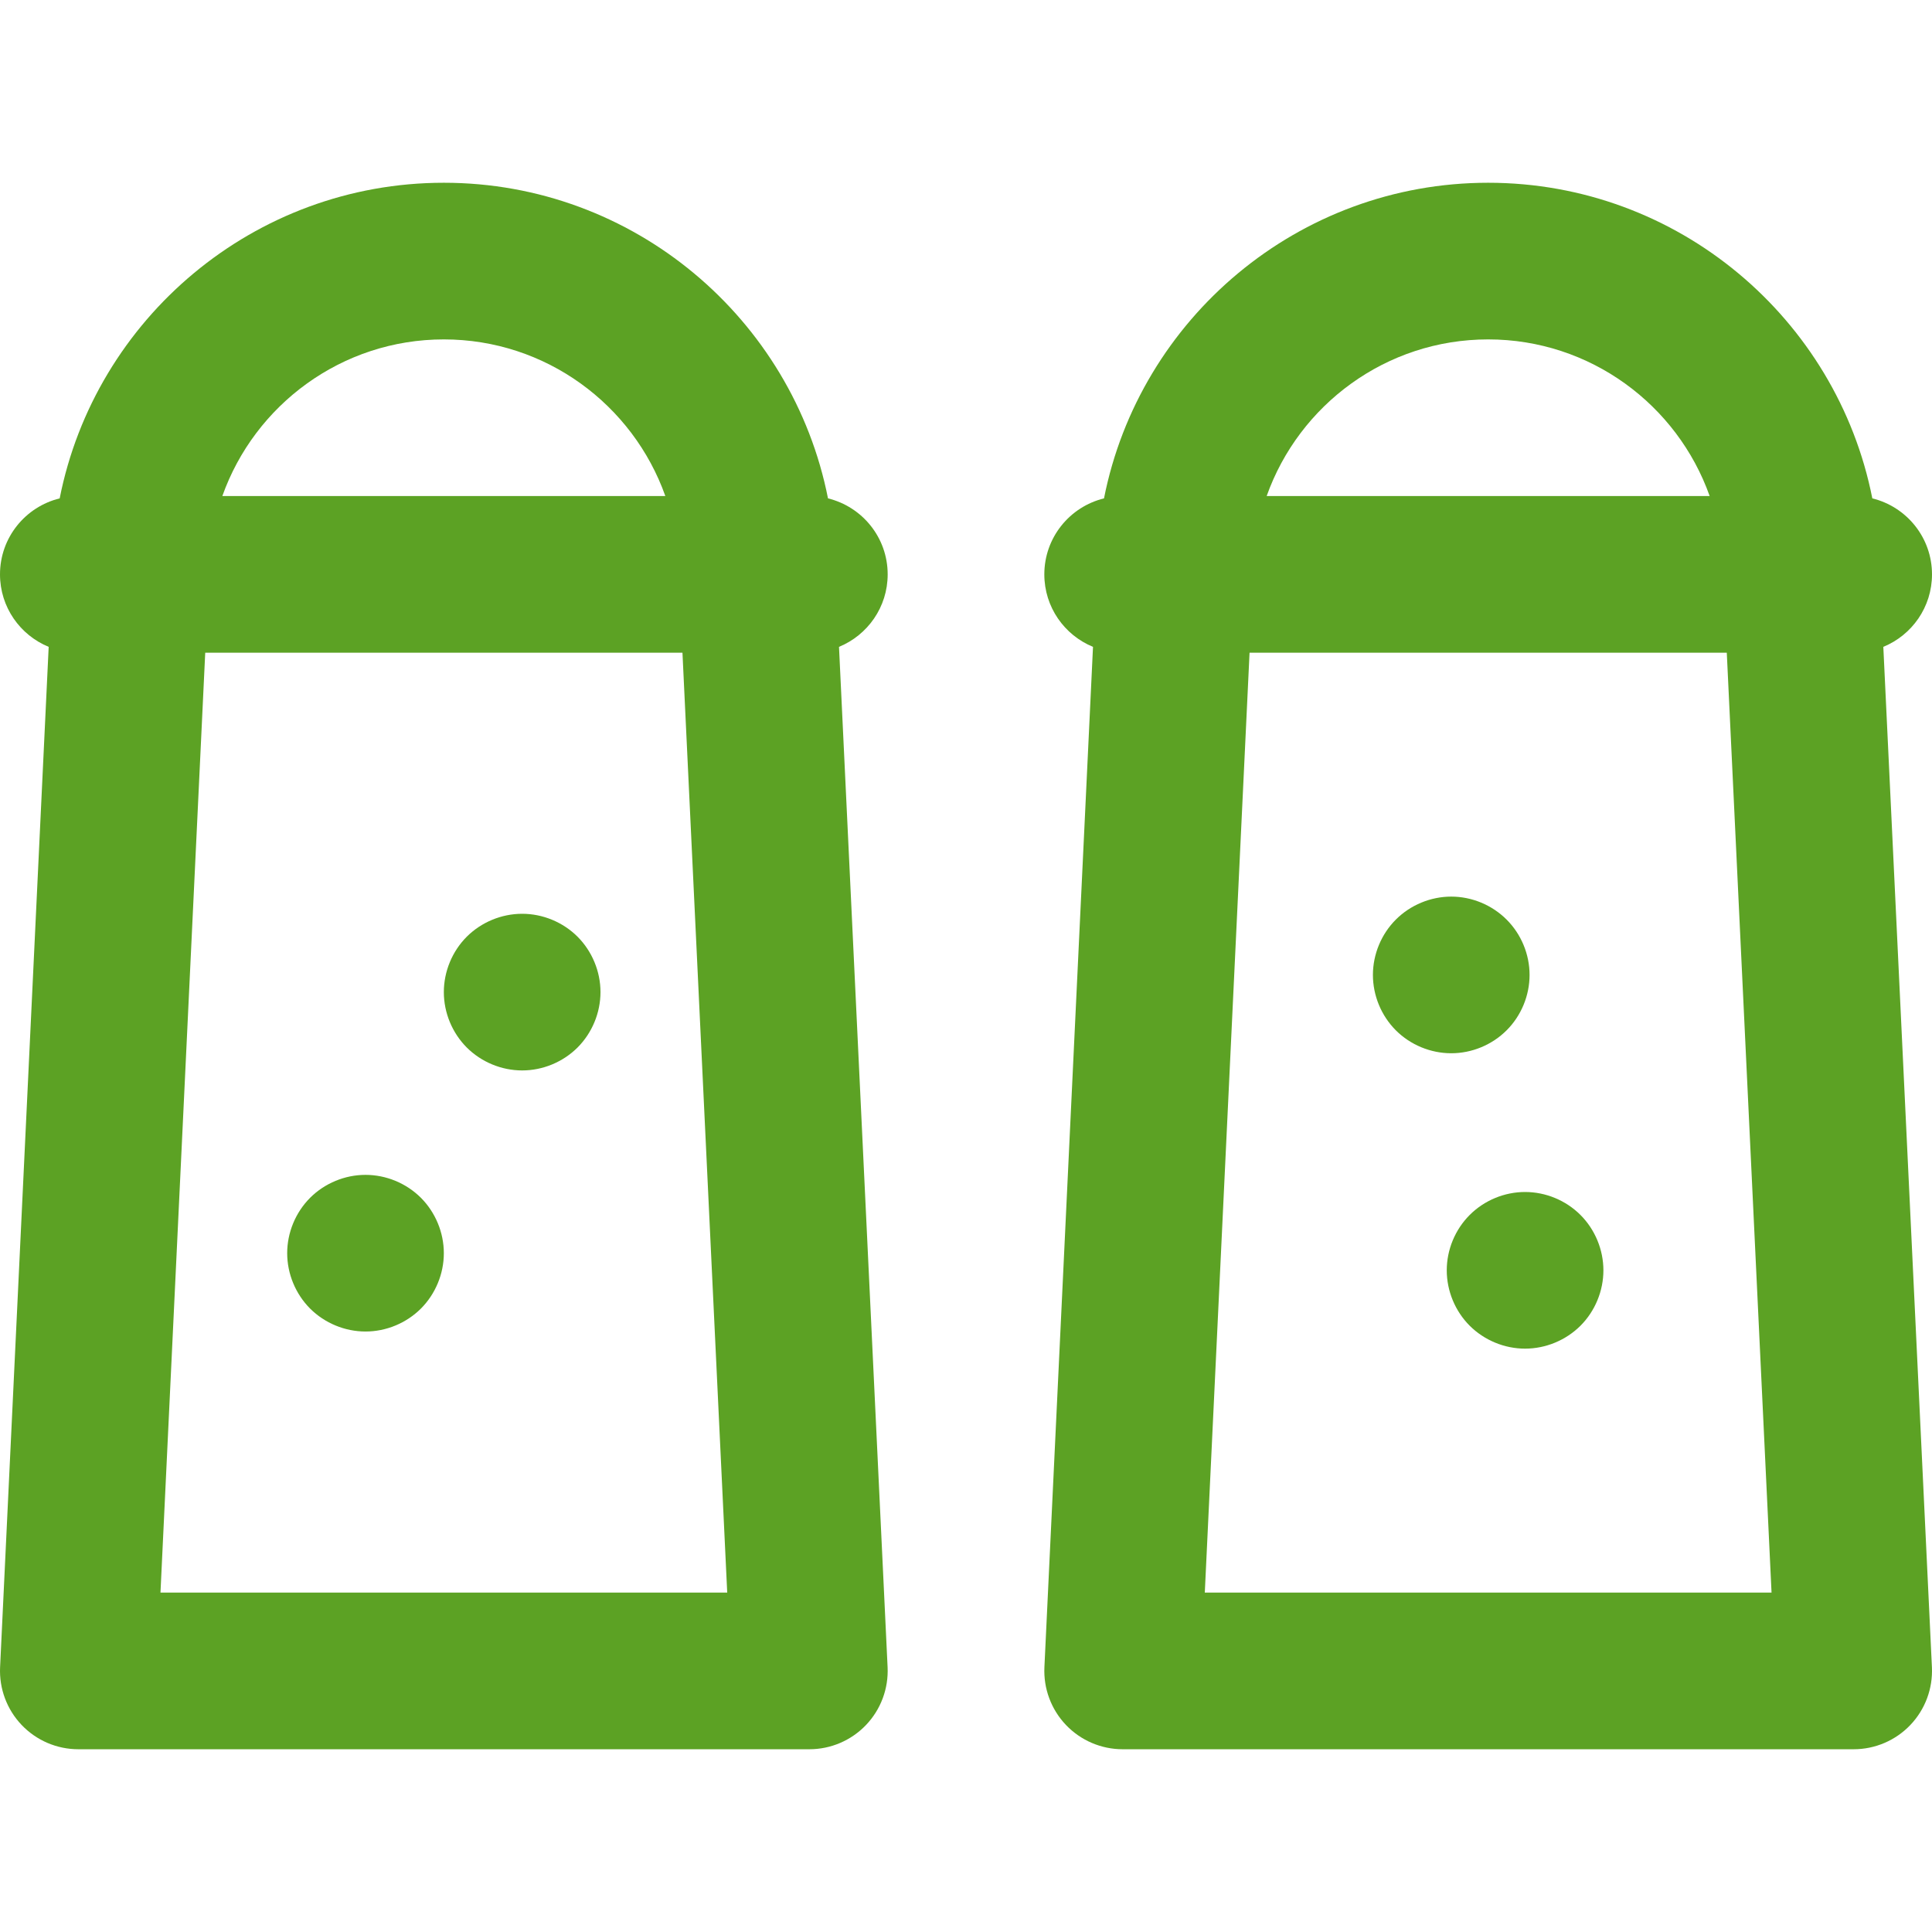 <!DOCTYPE svg PUBLIC "-//W3C//DTD SVG 1.1//EN" "http://www.w3.org/Graphics/SVG/1.1/DTD/svg11.dtd">
<!-- Uploaded to: SVG Repo, www.svgrepo.com, Transformed by: SVG Repo Mixer Tools -->
<svg fill="#5CA224" height="800px" width="800px" version="1.1" id="Layer_1" xmlns="http://www.w3.org/2000/svg" xmlns:xlink="http://www.w3.org/1999/xlink" viewBox="0 0 299.7 299.7" xml:space="preserve">
<g id="SVGRepo_bgCarrier" stroke-width="0"/>
<g id="SVGRepo_tracerCarrier" stroke-linecap="round" stroke-linejoin="round"/>
<g id="SVGRepo_iconCarrier"> <g> <g> <g> <path d="M81,141.75c-3.2,0-6.327,1.296-8.594,3.556c-2.26,2.26-3.556,5.395-3.556,8.594c0,3.2,1.296,6.326,3.556,8.594 c2.268,2.26,5.395,3.556,8.594,3.556c3.199,0,6.326-1.296,8.593-3.556c2.26-2.268,3.557-5.395,3.557-8.594 c0-3.199-1.296-6.326-3.556-8.594C87.326,143.046,84.199,141.75,81,141.75z"/> <path d="M56.7,182.25c-3.199,0-6.327,1.296-8.594,3.556c-2.26,2.268-3.556,5.395-3.556,8.594c0,3.2,1.296,6.326,3.556,8.594 c2.268,2.26,5.395,3.556,8.594,3.556c3.2,0,6.326-1.296,8.593-3.556c2.261-2.268,3.557-5.395,3.557-8.594 c0-3.199-1.297-6.326-3.557-8.594C63.026,183.546,59.899,182.25,56.7,182.25z"/> <path d="M137.7,89.1c0-5.712-3.946-10.49-9.258-11.79c-5.504-27.873-30.127-48.96-59.592-48.96S14.763,49.438,9.258,77.311 C3.946,78.61,0,83.388,0,89.1c0,5.081,3.122,9.429,7.551,11.243l-7.537,158.28c-0.157,3.319,1.051,6.558,3.344,8.963 c2.292,2.404,5.47,3.765,8.793,3.765h113.4c3.323,0,6.5-1.361,8.793-3.766c2.293-2.405,3.501-5.643,3.344-8.963l-7.538-158.28 C134.578,98.529,137.7,94.182,137.7,89.1z M68.85,52.65c15.84,0,29.345,10.158,34.36,24.3H34.49 C39.506,62.809,53.011,52.65,68.85,52.65z M24.893,247.05l6.943-145.8h74.03l6.943,145.8H24.893z"/> <path d="M236.577,184.907c-3.199,0-6.326,1.296-8.593,3.564c-2.26,2.26-3.557,5.386-3.557,8.586s1.297,6.334,3.557,8.594 c2.268,2.26,5.395,3.556,8.593,3.556c3.2,0,6.327-1.296,8.594-3.556c2.26-2.26,3.556-5.395,3.556-8.594 c0-3.191-1.296-6.326-3.556-8.586C242.903,186.203,239.776,184.907,236.577,184.907z"/> <path d="M233.71,159.829c2.268-2.26,3.563-5.395,3.563-8.594c0-3.2-1.296-6.326-3.563-8.586c-2.26-2.26-5.386-3.564-8.587-3.564 s-6.334,1.304-8.594,3.564c-2.259,2.26-3.556,5.387-3.556,8.586c0,3.199,1.297,6.334,3.556,8.594 c2.26,2.26,5.395,3.556,8.594,3.556C228.323,163.385,231.449,162.089,233.71,159.829z"/> <path d="M299.7,89.1c0-5.712-3.946-10.49-9.258-11.79c-5.504-27.873-30.127-48.96-59.592-48.96s-54.087,21.088-59.592,48.96 C165.946,78.61,162,83.388,162,89.1c0,5.081,3.122,9.429,7.551,11.243l-7.538,158.28c-0.157,3.319,1.051,6.558,3.344,8.963 c2.293,2.404,5.471,3.765,8.793,3.765h113.4c3.323,0,6.5-1.361,8.793-3.766c2.293-2.405,3.501-5.643,3.344-8.963l-7.538-158.28 C296.578,98.529,299.7,94.182,299.7,89.1z M230.85,52.65c15.84,0,29.344,10.158,34.36,24.3h-68.72 C201.506,62.809,215.011,52.65,230.85,52.65z M186.893,247.05l6.943-145.8h74.03l6.943,145.8H186.893z"/> </g> </g> </g> </g>
</svg>